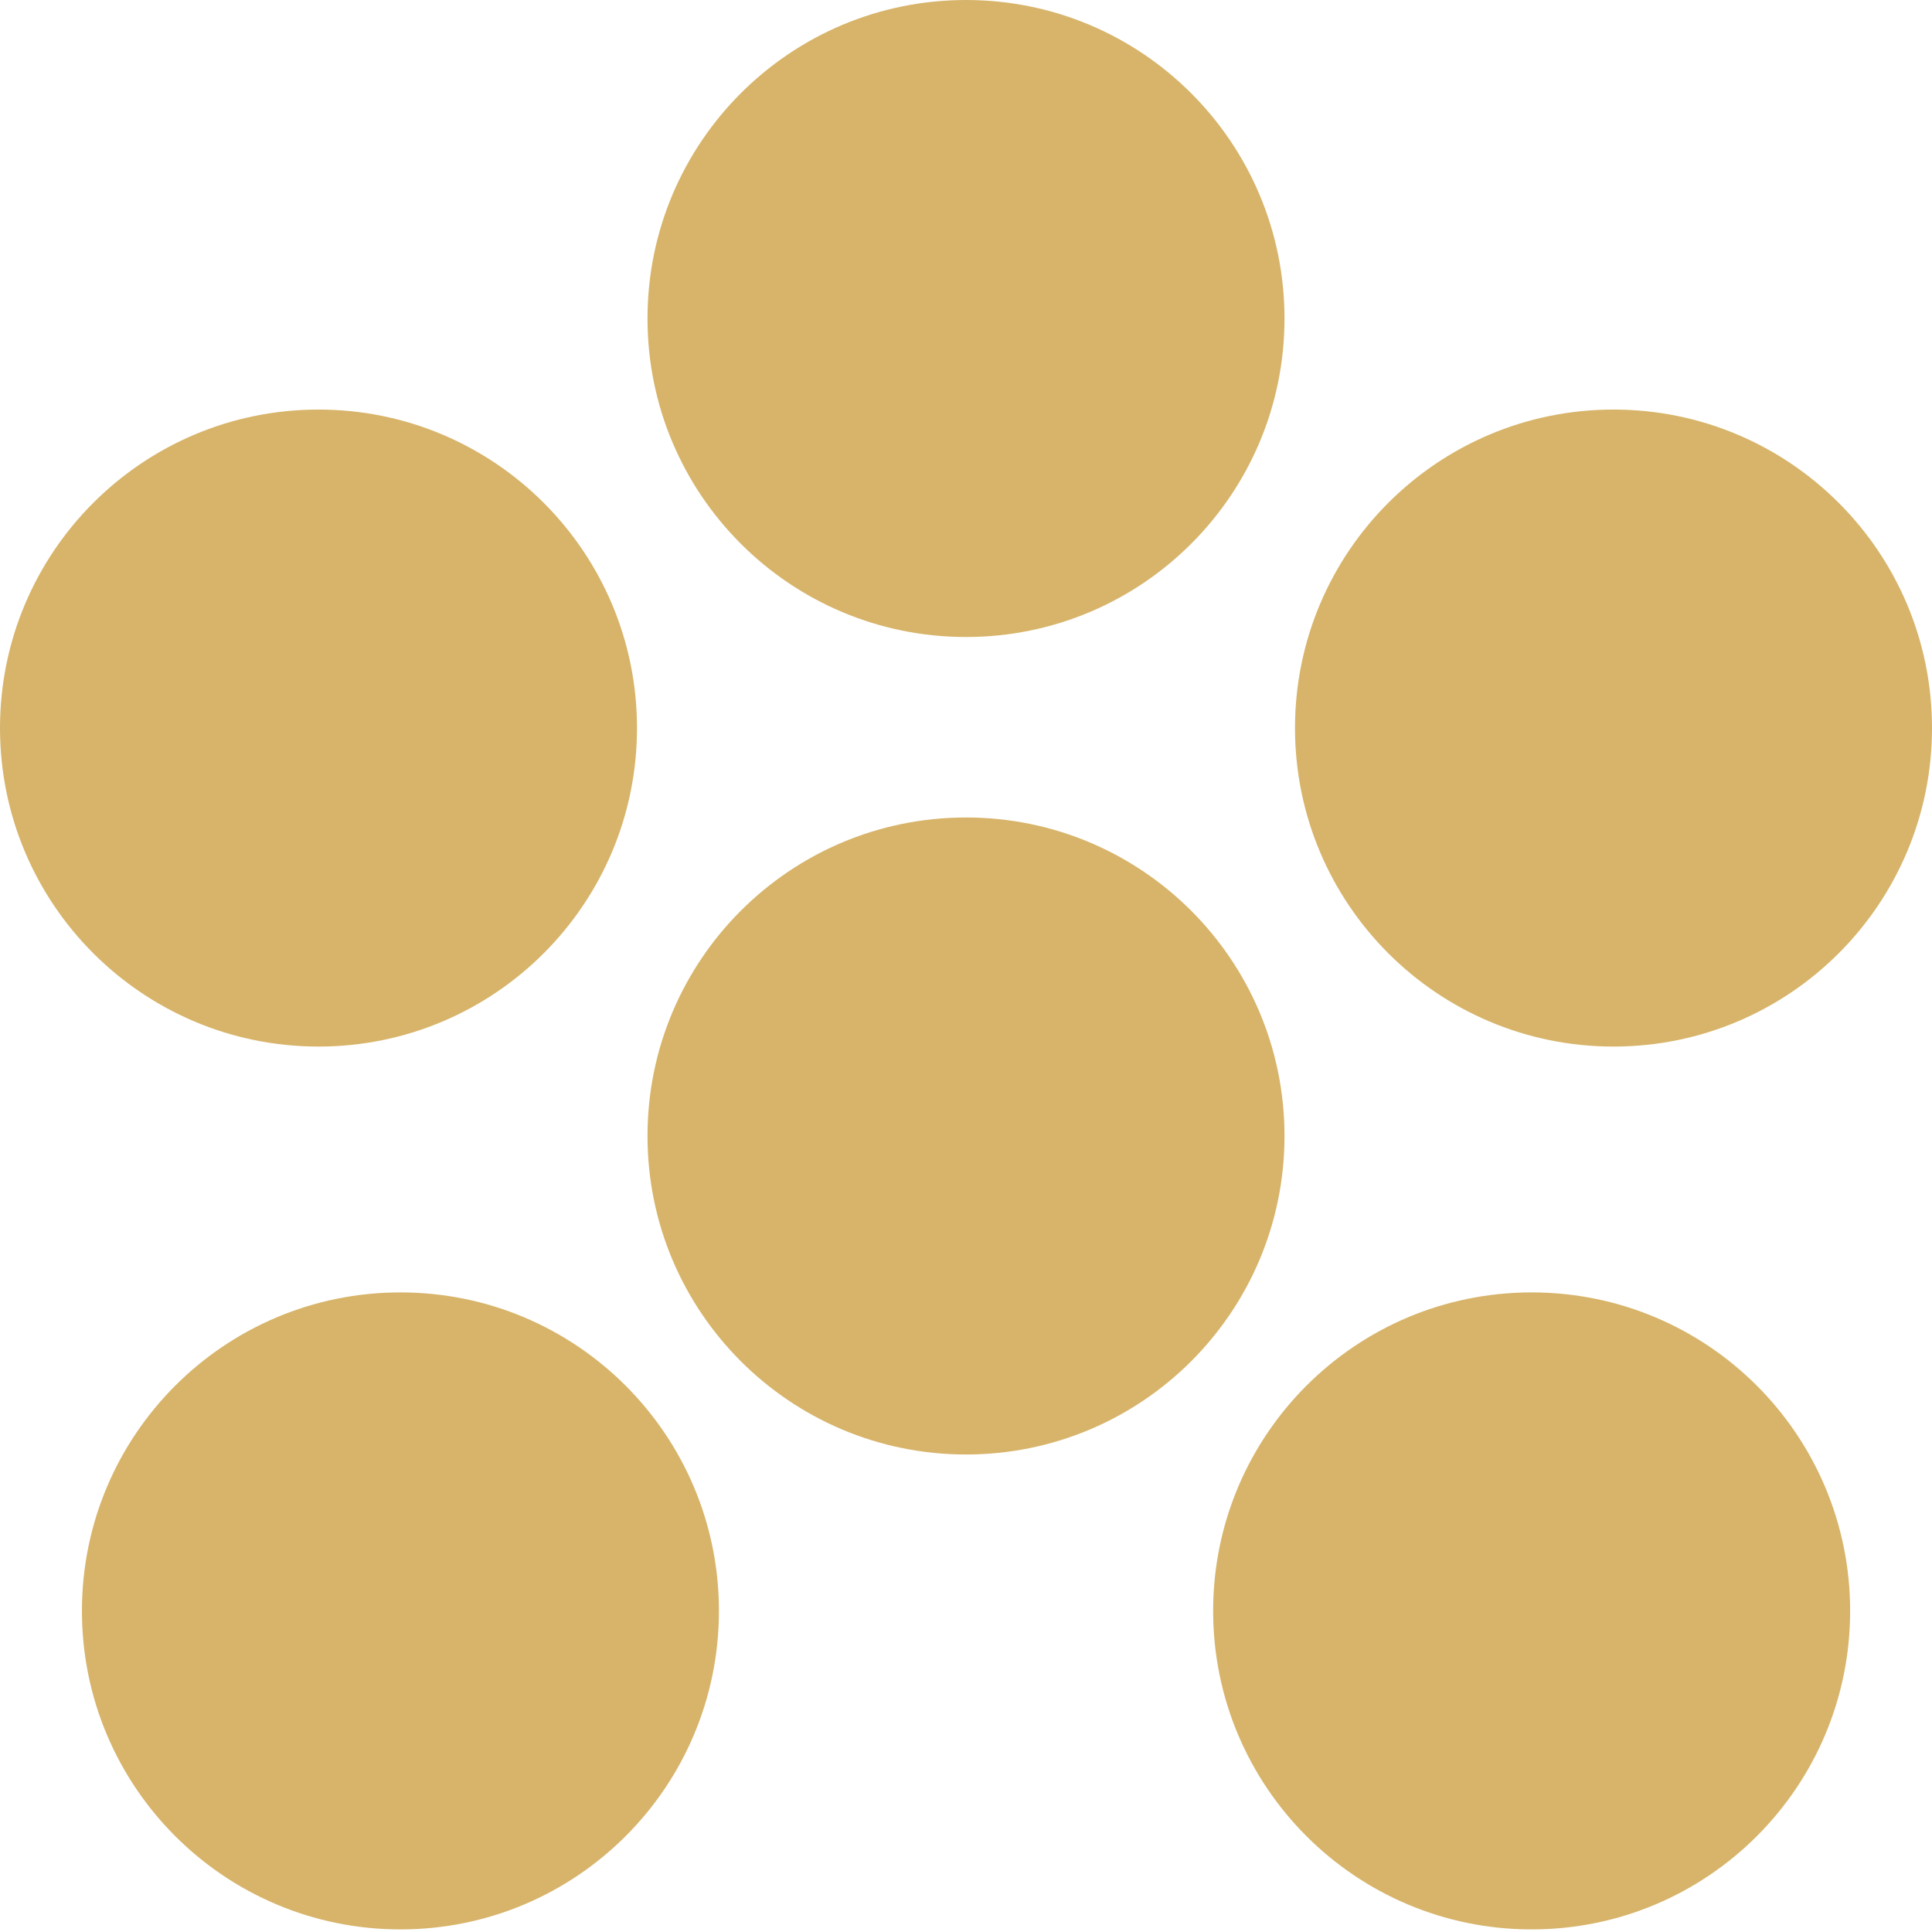 <?xml version="1.0" encoding="utf-8"?>
<!-- Generator: Adobe Illustrator 26.3.1, SVG Export Plug-In . SVG Version: 6.00 Build 0)  -->
<svg version="1.1" id="Ebene_1" xmlns="http://www.w3.org/2000/svg" xmlns:xlink="http://www.w3.org/1999/xlink" x="0px" y="0px"
	 viewBox="0 0 28.346 28.346" style="enable-background:new 0 0 28.346 28.346;" xml:space="preserve">
<style type="text/css">
	.st0{fill:#D7B46A;}
</style>
<g>
	<path class="st0" d="M9.5,4.673C9.5,2.092,11.592,0,14.173,0s4.673,2.092,4.673,4.673
		c0,2.581-2.092,4.673-4.673,4.673S9.5,7.254,9.5,4.673"/>
	<path class="st0" d="M0,10.682c0-2.581,2.092-4.673,4.673-4.673s4.673,2.092,4.673,4.673
		c0,2.581-2.092,4.673-4.673,4.673S0,13.263,0,10.682"/>
	<path class="st0" d="M19,10.682c0-2.581,2.092-4.673,4.673-4.673s4.673,2.092,4.673,4.673
		c0,2.581-2.092,4.673-4.673,4.673S19,13.263,19,10.682"/>
	<path class="st0" d="M9.5,16.667c0-2.581,2.092-4.673,4.673-4.673s4.673,2.092,4.673,4.673
		c0,2.581-2.092,4.673-4.673,4.673S9.5,19.248,9.5,16.667"/>
	<g>
		<path class="st0" d="M17.799,23.635c0-2.581,2.092-4.673,4.673-4.673s4.673,2.092,4.673,4.673
			c0,2.581-2.092,4.673-4.673,4.673S17.799,26.216,17.799,23.635"/>
		<path class="st0" d="M1.202,23.635c0-2.581,2.092-4.673,4.673-4.673s4.673,2.092,4.673,4.673
			c0,2.581-2.092,4.673-4.673,4.673S1.202,26.216,1.202,23.635"/>
	</g>
</g>
</svg>
